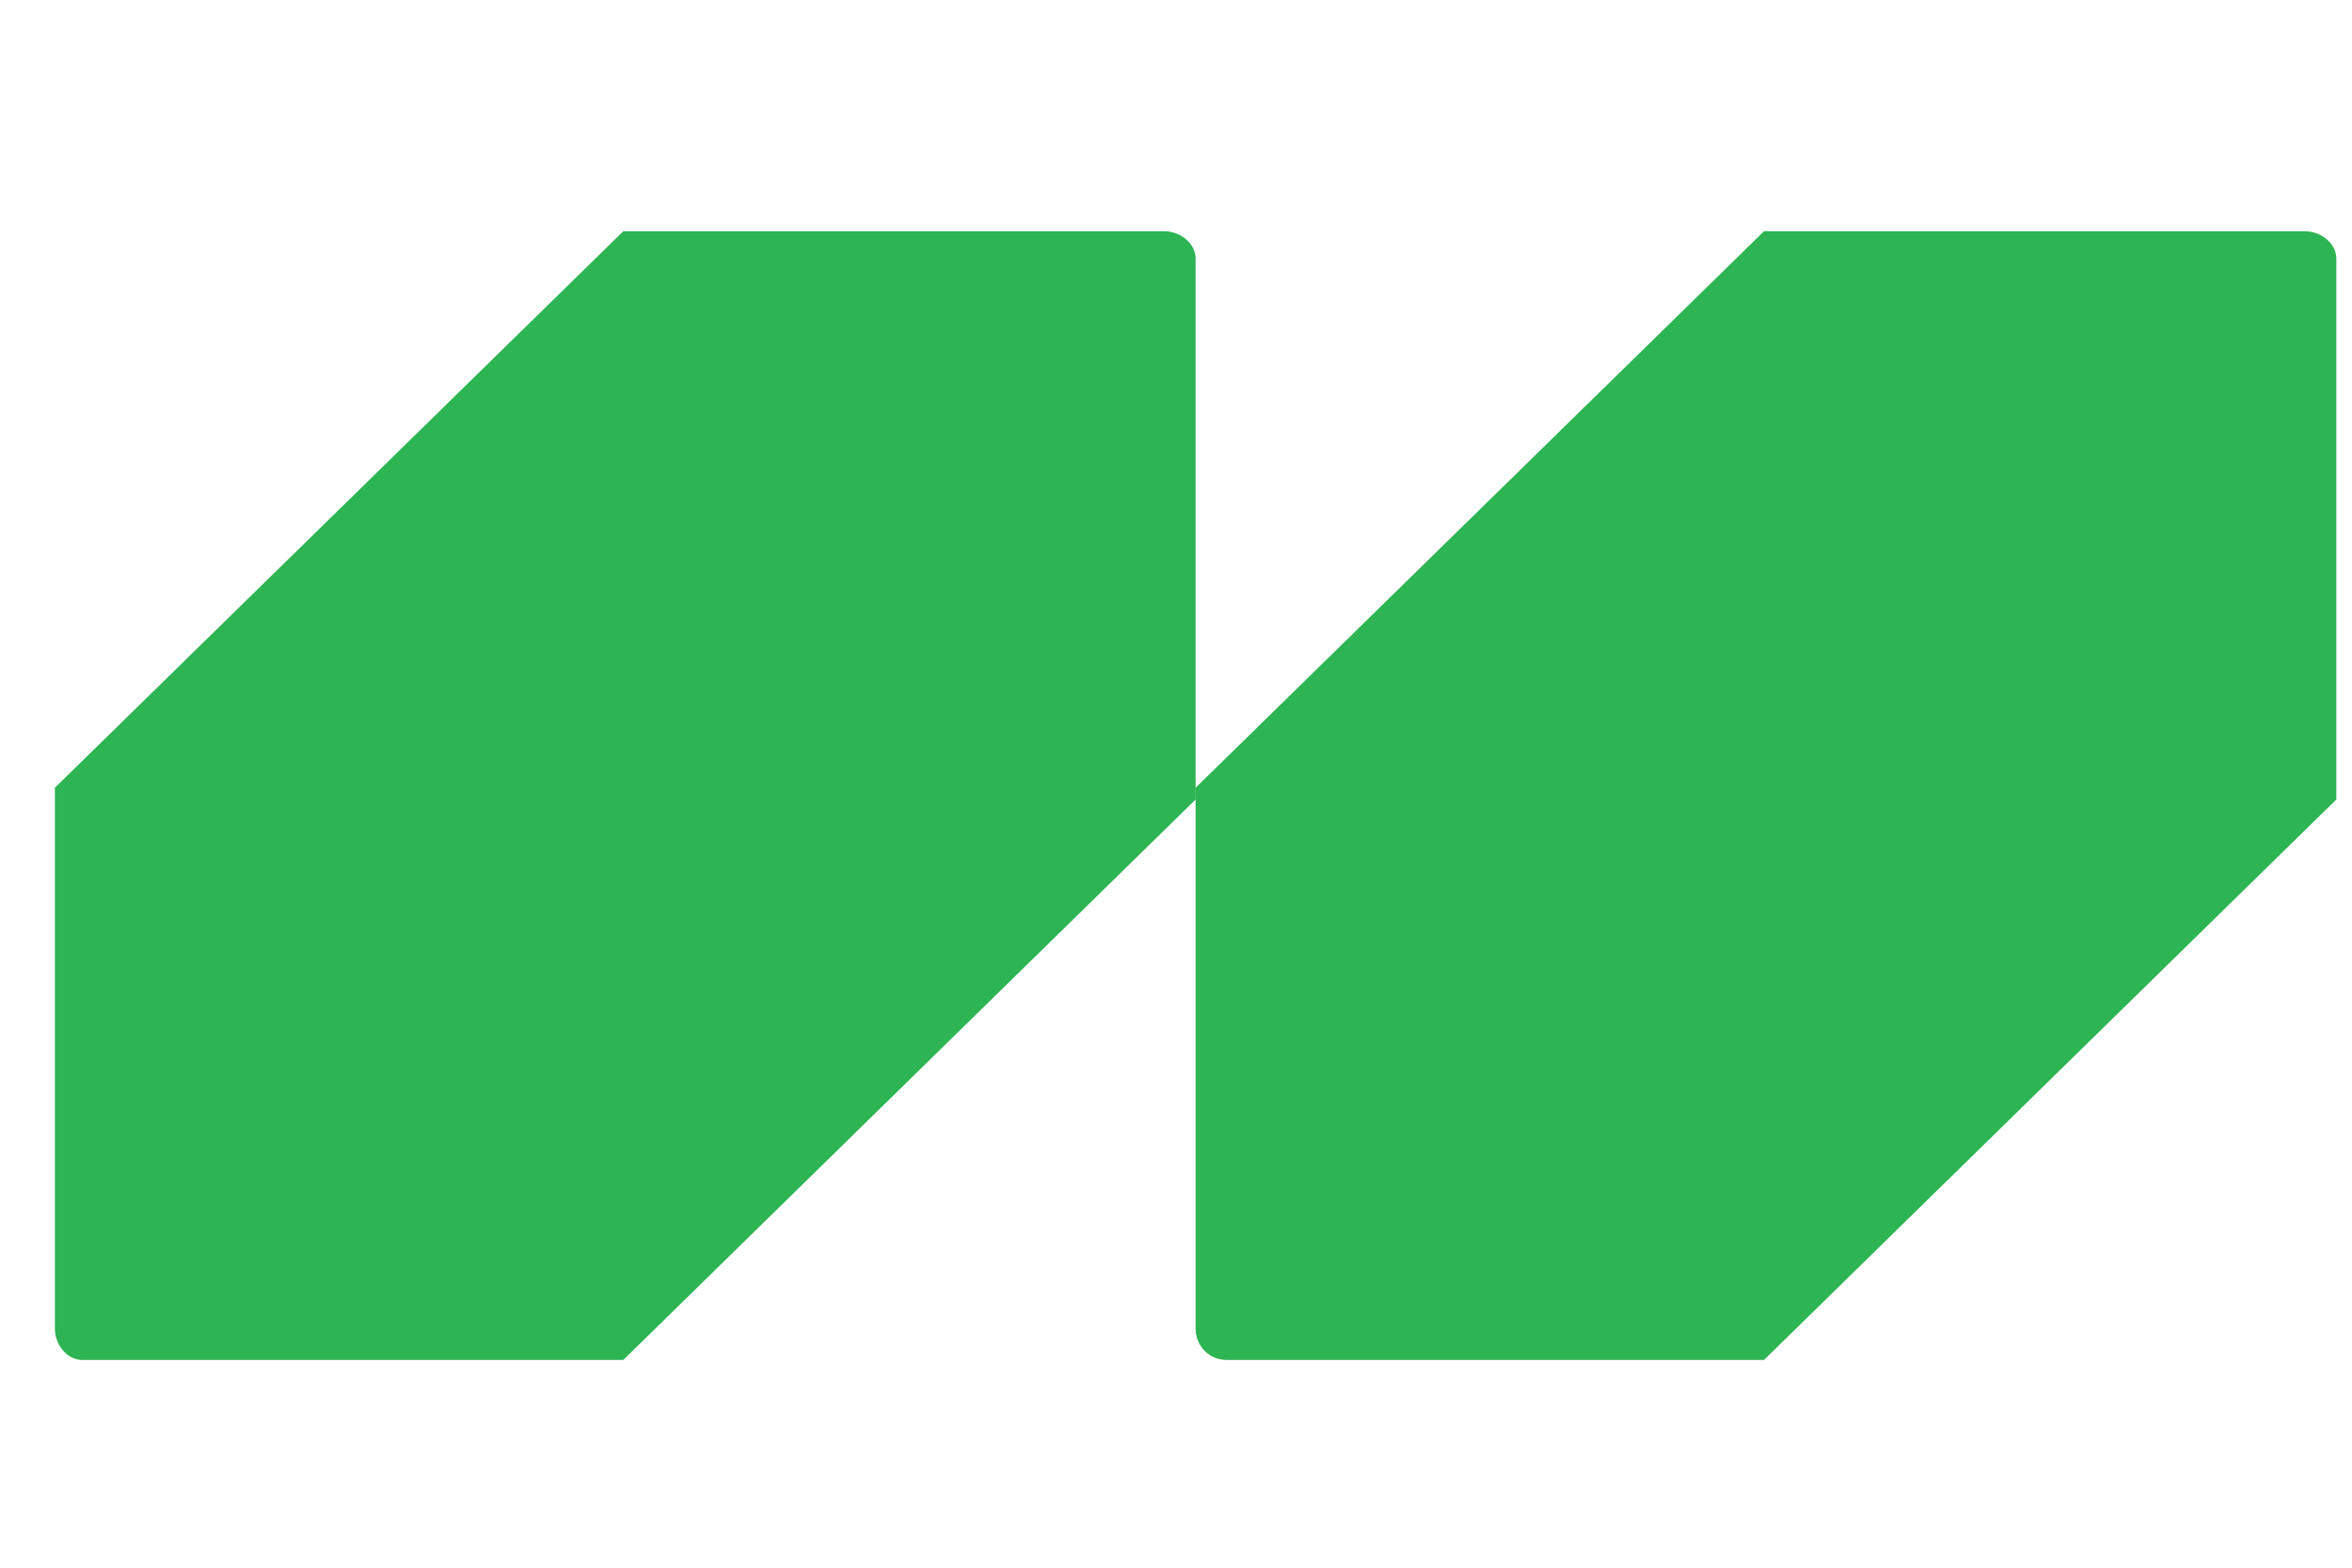 <svg version="1.2" xmlns="http://www.w3.org/2000/svg" viewBox="0 0 60 40" width="60" height="40">
	<title>greenpremier-svg</title>
	<style>
		.s0 { fill: #2db453 } 
	</style>
	<g id="Layer">
		<g id="Layer">
			<g id="Layer">
				<path id="Layer" class="s0" d="m15.9 5.9l-14.5 14.2v13.8c0 0.4 0.3 0.8 0.7 0.8h13.8l14.6-14.3v-13.8c0-0.4-0.4-0.7-0.8-0.7z"/>
			</g>
			<g id="Layer">
				<path id="Layer" class="s0" d="m45 5.9l-14.5 14.2v13.8c0 0.4 0.3 0.8 0.8 0.8h13.7l14.6-14.3v-13.8c0-0.4-0.4-0.7-0.8-0.7z"/>
			</g>
		</g>
	</g>
</svg>